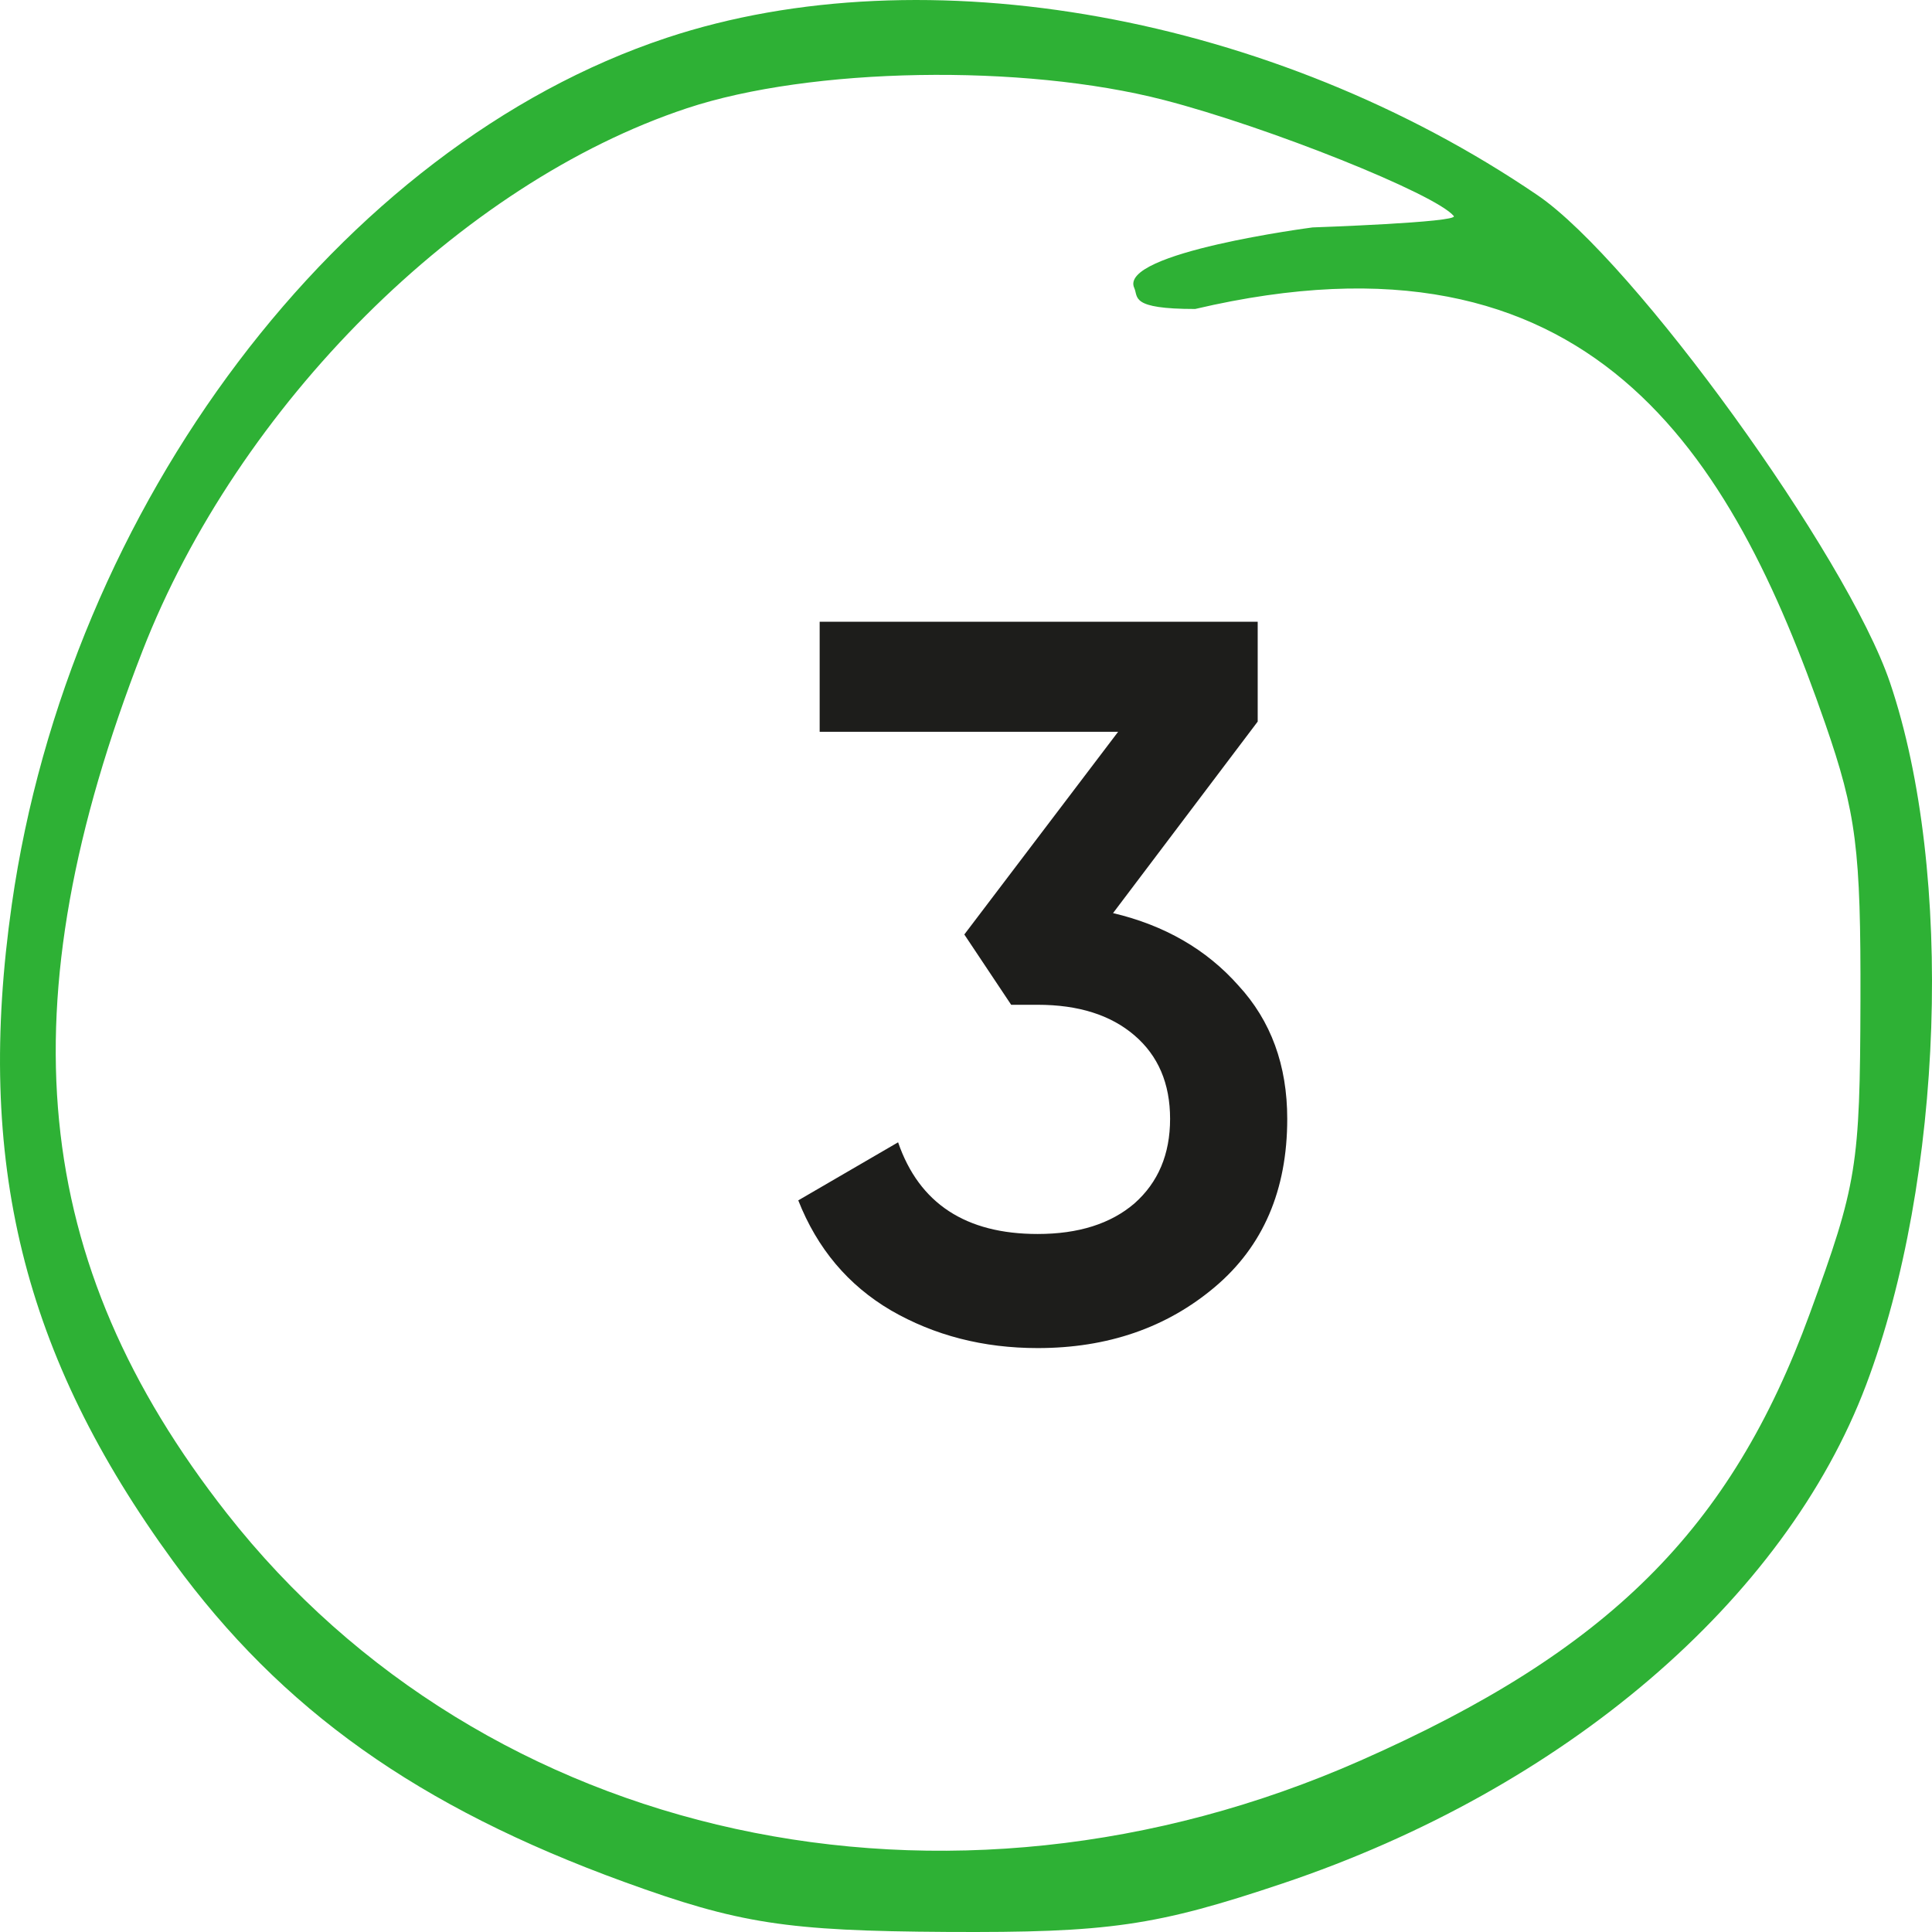 <?xml version="1.0" encoding="UTF-8"?> <svg xmlns="http://www.w3.org/2000/svg" width="55" height="55" viewBox="0 0 55 55" fill="none"> <path d="M31.686 25.994C33.155 26.342 34.344 27.028 35.253 28.053C36.181 29.058 36.645 30.325 36.645 31.852C36.645 33.882 35.959 35.477 34.586 36.637C33.213 37.797 31.531 38.377 29.54 38.377C27.993 38.377 26.601 38.019 25.364 37.304C24.146 36.589 23.266 35.545 22.725 34.172L25.567 32.519C26.166 34.259 27.491 35.129 29.54 35.129C30.7 35.129 31.618 34.839 32.295 34.259C32.972 33.66 33.31 32.857 33.31 31.852C33.31 30.847 32.972 30.054 32.295 29.474C31.618 28.894 30.7 28.604 29.54 28.604H28.786L27.452 26.603L31.831 20.832H23.334V17.7H35.804V20.542L31.686 25.994Z" fill="#1D1D1B"></path> <path fill-rule="evenodd" clip-rule="evenodd" d="M18.977 1.077C9.679 4.164 1.961 14.378 0.336 25.747C-0.709 33.061 0.647 38.579 4.933 44.452C8.017 48.678 11.905 51.441 17.771 53.575C21.034 54.762 22.387 54.971 26.955 54.998C31.56 55.024 32.904 54.83 36.522 53.615C44.533 50.923 50.808 45.56 53.125 39.423C55.334 33.571 55.631 24.825 53.804 19.431C52.579 15.816 46.509 7.422 43.772 5.558C36.242 0.431 26.322 -1.362 18.977 1.077ZM19.554 3.082C13.111 5.219 6.776 11.537 4.053 18.539C0.134 28.617 0.85 35.933 6.454 43.077C13.807 52.451 26.956 55.319 38.734 50.118C45.795 47 49.274 43.539 51.52 37.399C52.866 33.718 52.95 33.2 52.963 28.512C52.976 24.176 52.846 23.154 51.958 20.593C49.298 12.927 45.301 6.15 34.024 8.796C32.16 8.796 32.41 8.46 32.29 8.198C31.83 7.192 37.368 6.474 37.368 6.474C37.368 6.474 41.535 6.331 41.386 6.15C40.866 5.52 36.109 3.616 33.135 2.847C29.115 1.808 23.078 1.912 19.554 3.082Z" fill="#2EB135"></path> </svg> 